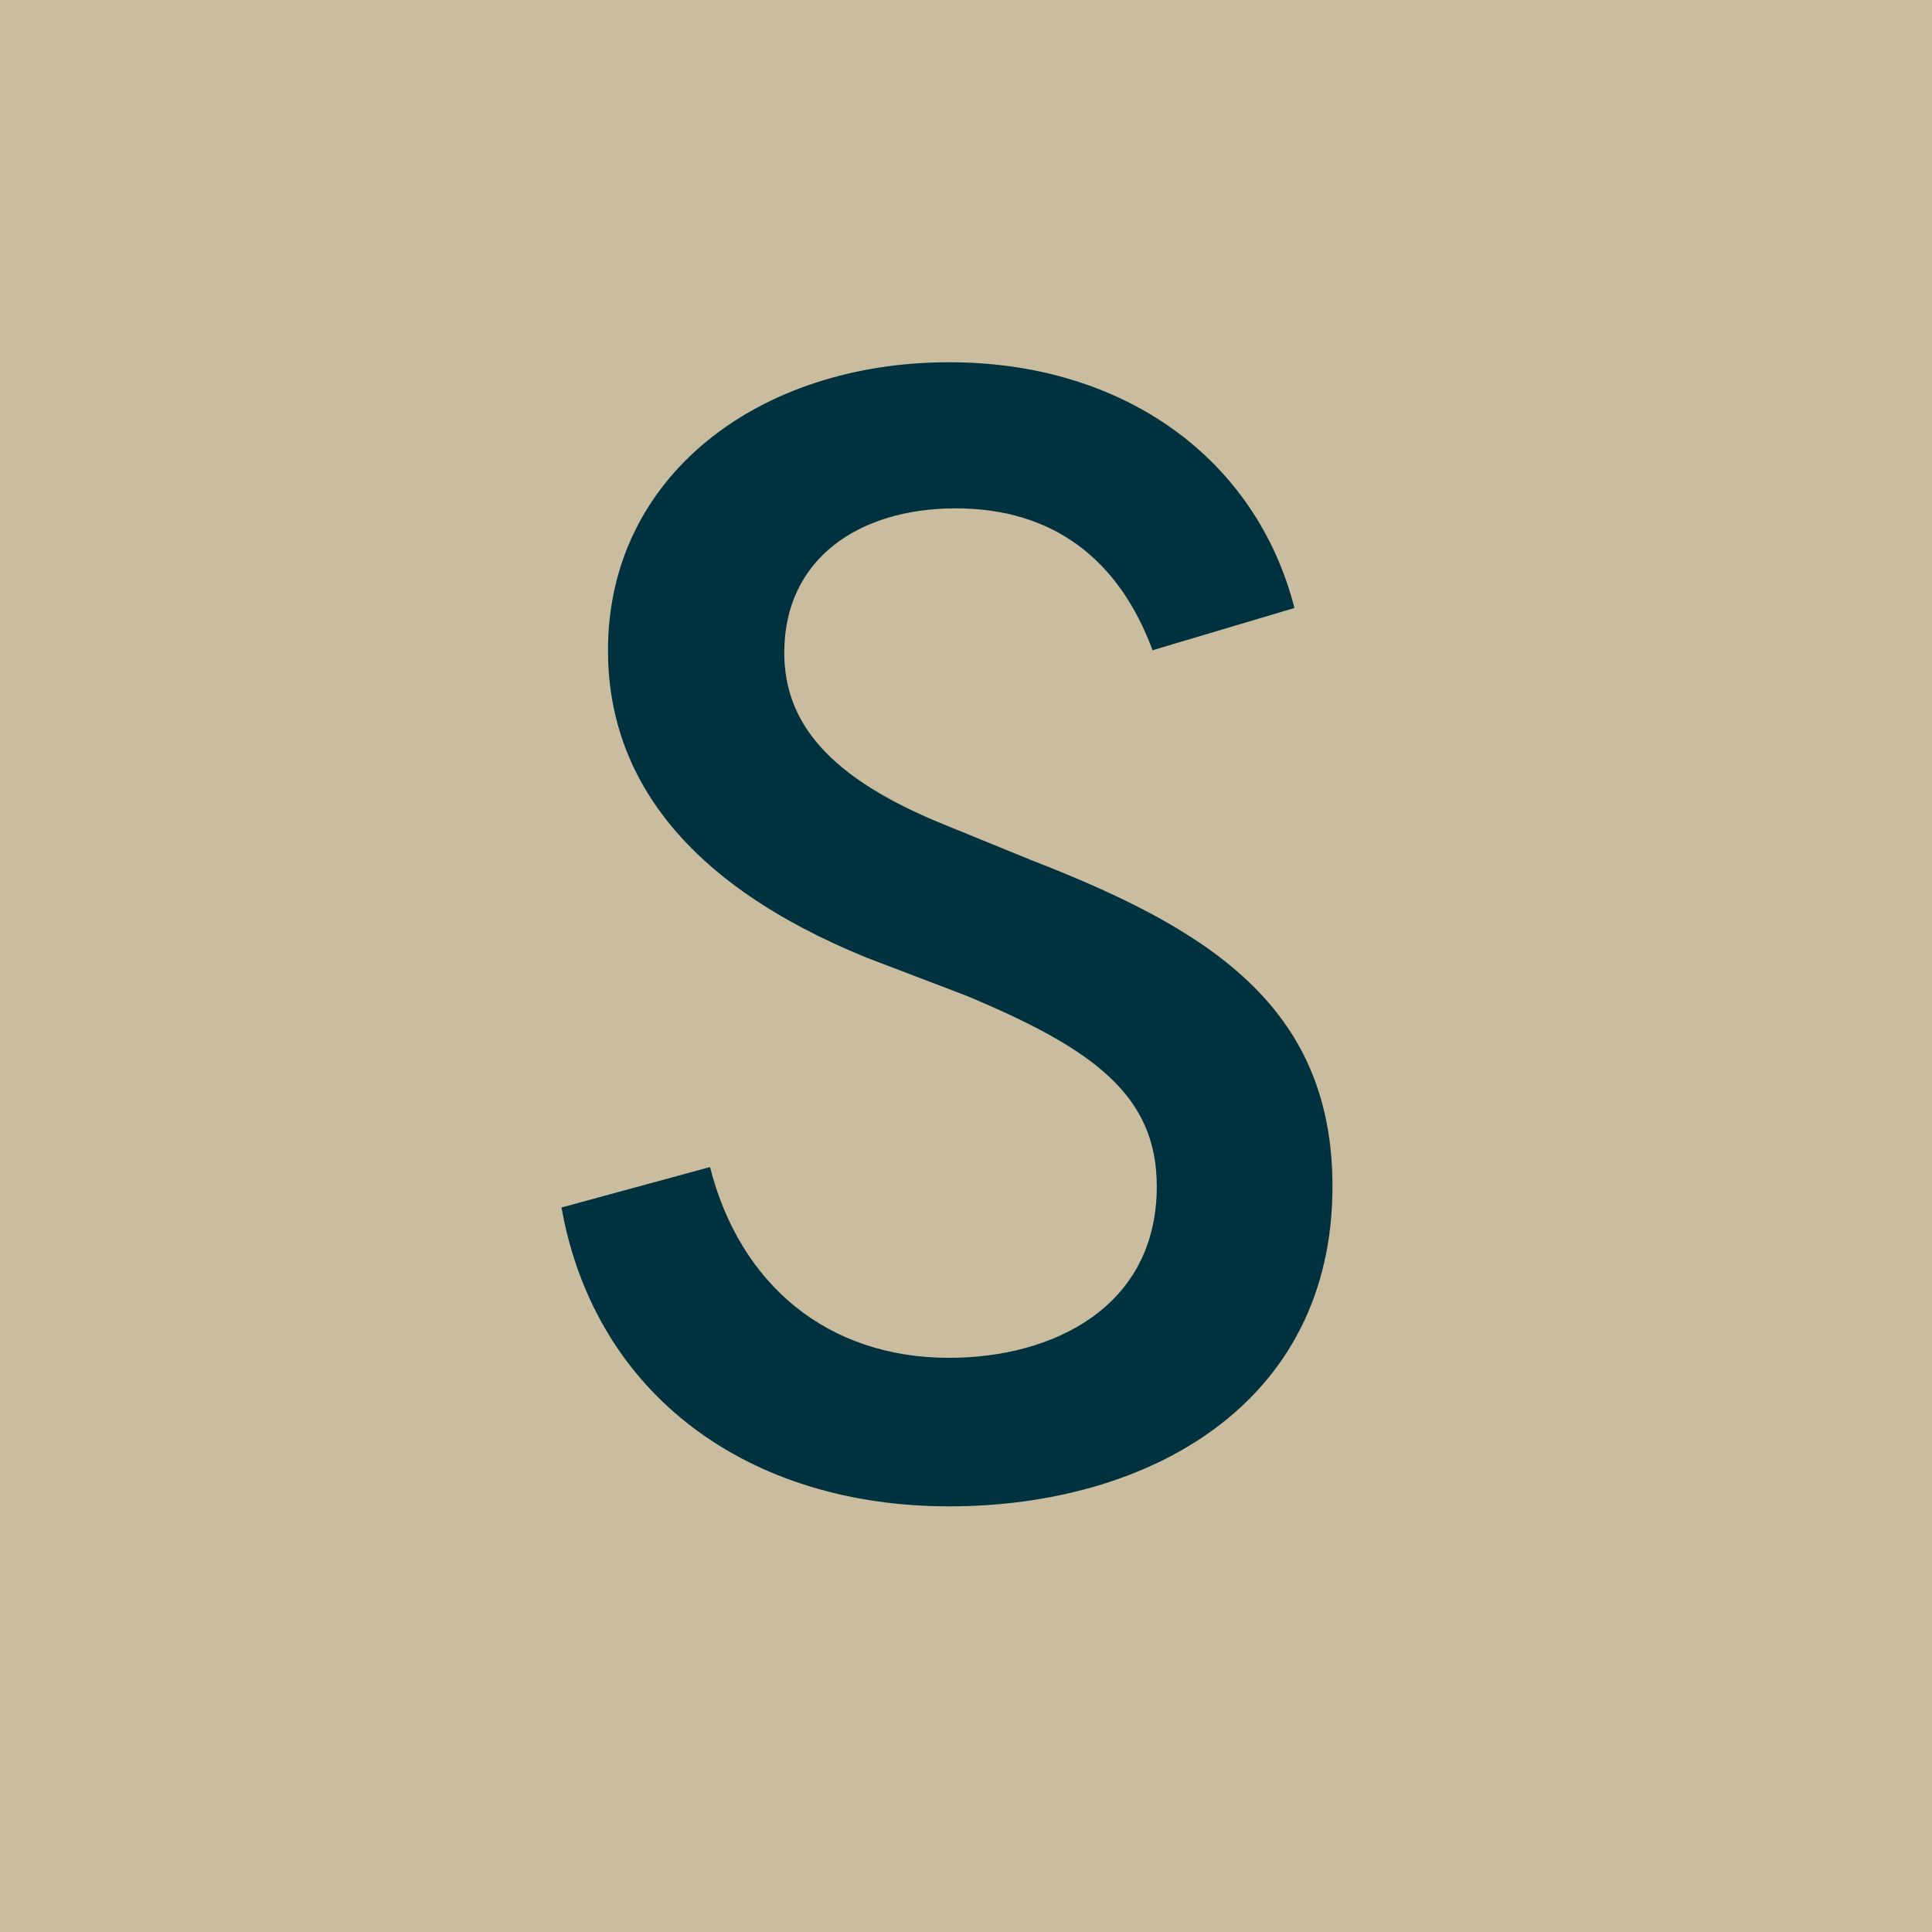 <svg xmlns="http://www.w3.org/2000/svg" version="1.1" xmlns:xlink="http://www.w3.org/1999/xlink" width="32" height="32"><svg id="SvgjsSvg1062" data-name="Laag 1" xmlns="http://www.w3.org/2000/svg" viewBox="0 0 32 32">
  <defs>
    <style>
      .cls-1 {
        fill: #cabc9e;
      }

      .cls-2 {
        fill: #00313e;
      }
    </style>
  </defs>
  <rect class="cls-1" width="32" height="32"></rect>
  <path class="cls-2" d="M9.3,20l2.46-.67c.49,1.93,1.93,3.16,3.96,3.16,1.72,0,3.44-.84,3.44-2.84,0-1.51-1.05-2.28-3.16-3.16l-1.65-.63c-3.02-1.23-4.28-3.02-4.28-5.09,0-2.88,2.49-4.77,5.65-4.77,2.91,0,5.09,1.61,5.72,4.07l-2.35.7c-.56-1.51-1.65-2.35-3.26-2.35s-2.84.84-2.84,2.39c0,1.16.74,2.07,2.63,2.84l1.47.6c2.88,1.12,4.98,2.39,4.98,5.4,0,3.61-3.05,5.3-6.35,5.3s-5.86-1.82-6.42-4.95Z"></path>
</svg><style>@media (prefers-color-scheme: light) { :root { filter: none; } }
@media (prefers-color-scheme: dark) { :root { filter: none; } }
</style></svg>